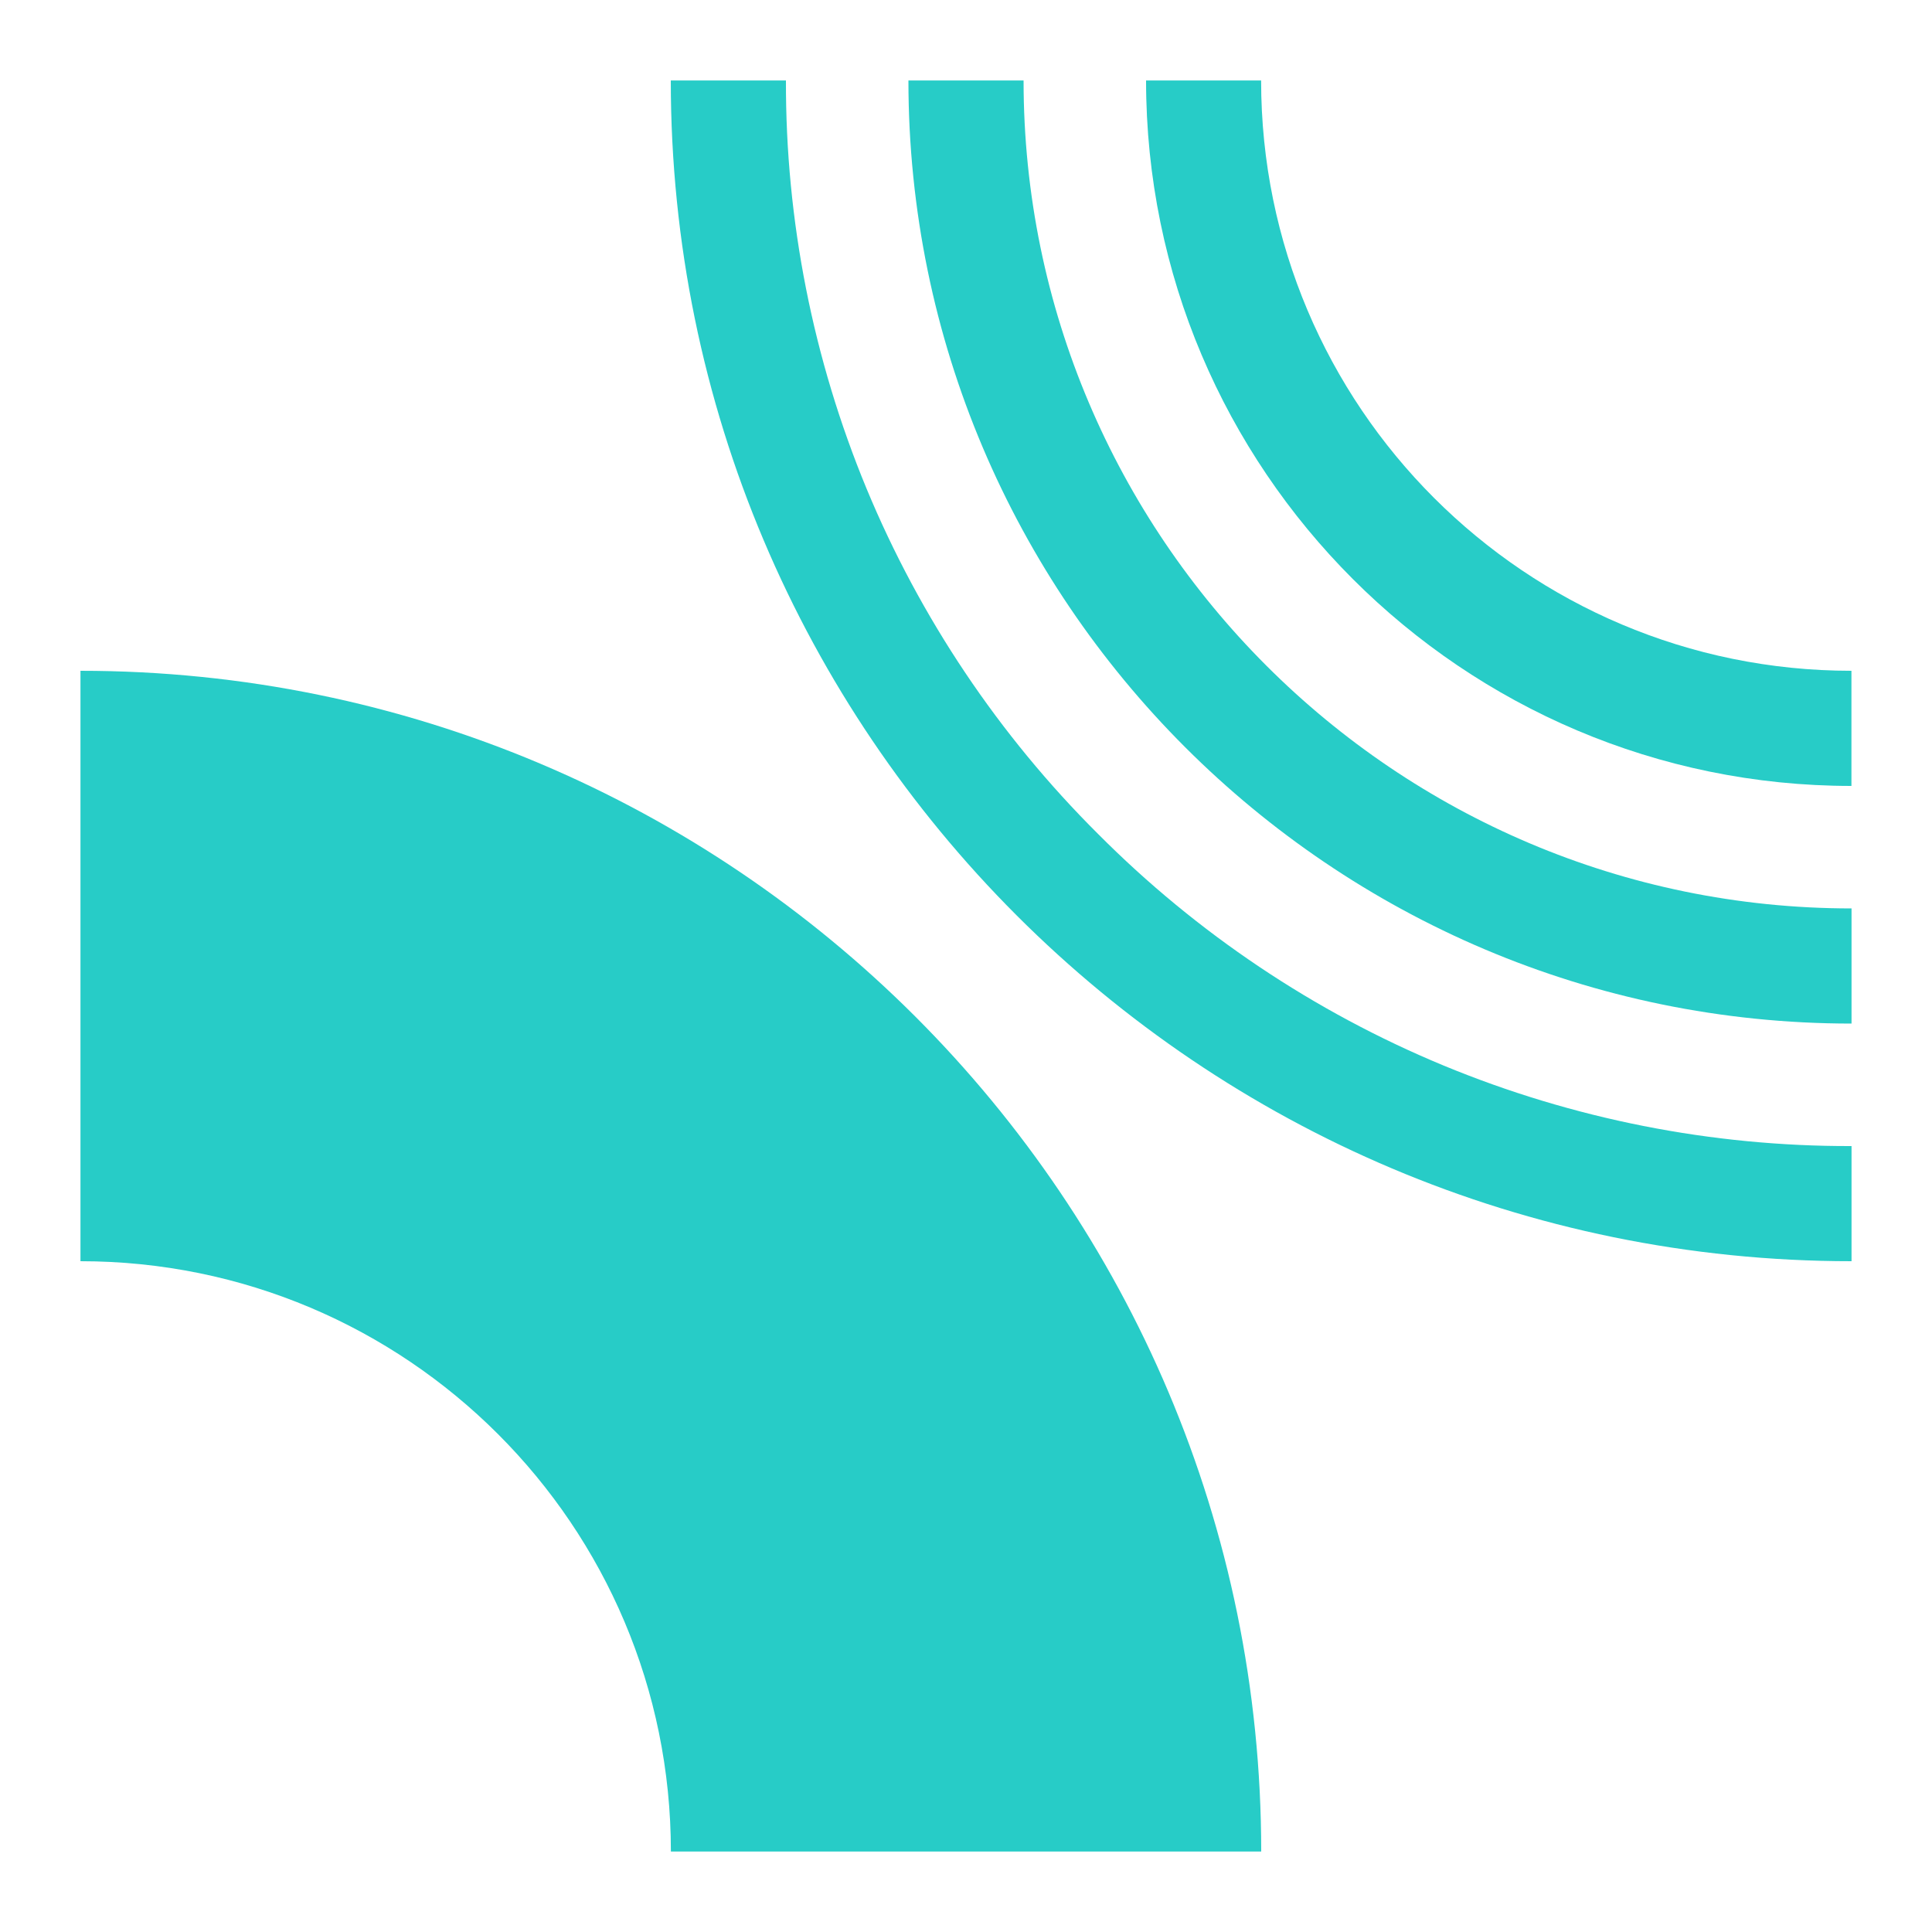 <svg width="20" height="20" viewBox="0 0 20 20" fill="none" xmlns="http://www.w3.org/2000/svg">
<g clip-path="url(#clip0_2155_3688)">
<path d="M0.833 6.944V13.056C4.209 13.056 6.945 15.791 6.945 19.167H13.056C13.056 12.417 7.584 6.944 0.833 6.944Z" fill="#27CCC7"/>
<path d="M10.596 0.833H9.404C9.404 6.217 13.784 10.596 19.167 10.596V9.404C14.441 9.404 10.596 5.559 10.596 0.833Z" fill="#27CCC7"/>
<path d="M11.367 8.633C10.34 7.611 9.525 6.395 8.97 5.057C8.416 3.718 8.132 2.282 8.136 0.833H6.944C6.944 7.583 12.416 13.056 19.167 13.056V11.864C17.718 11.868 16.282 11.584 14.943 11.03C13.604 10.475 12.389 9.66 11.367 8.633V8.633Z" fill="#27CCC7"/>
<path d="M19.166 6.944C15.791 6.944 13.055 4.208 13.055 0.833H11.864C11.864 4.861 15.14 8.136 19.166 8.136V6.944Z" fill="#27CCC7"/>
</g>
<defs>
<clipPath id="clip0_2155_3688">
<rect width="20" height="20" fill="white"/>
</clipPath>
</defs>
</svg>
